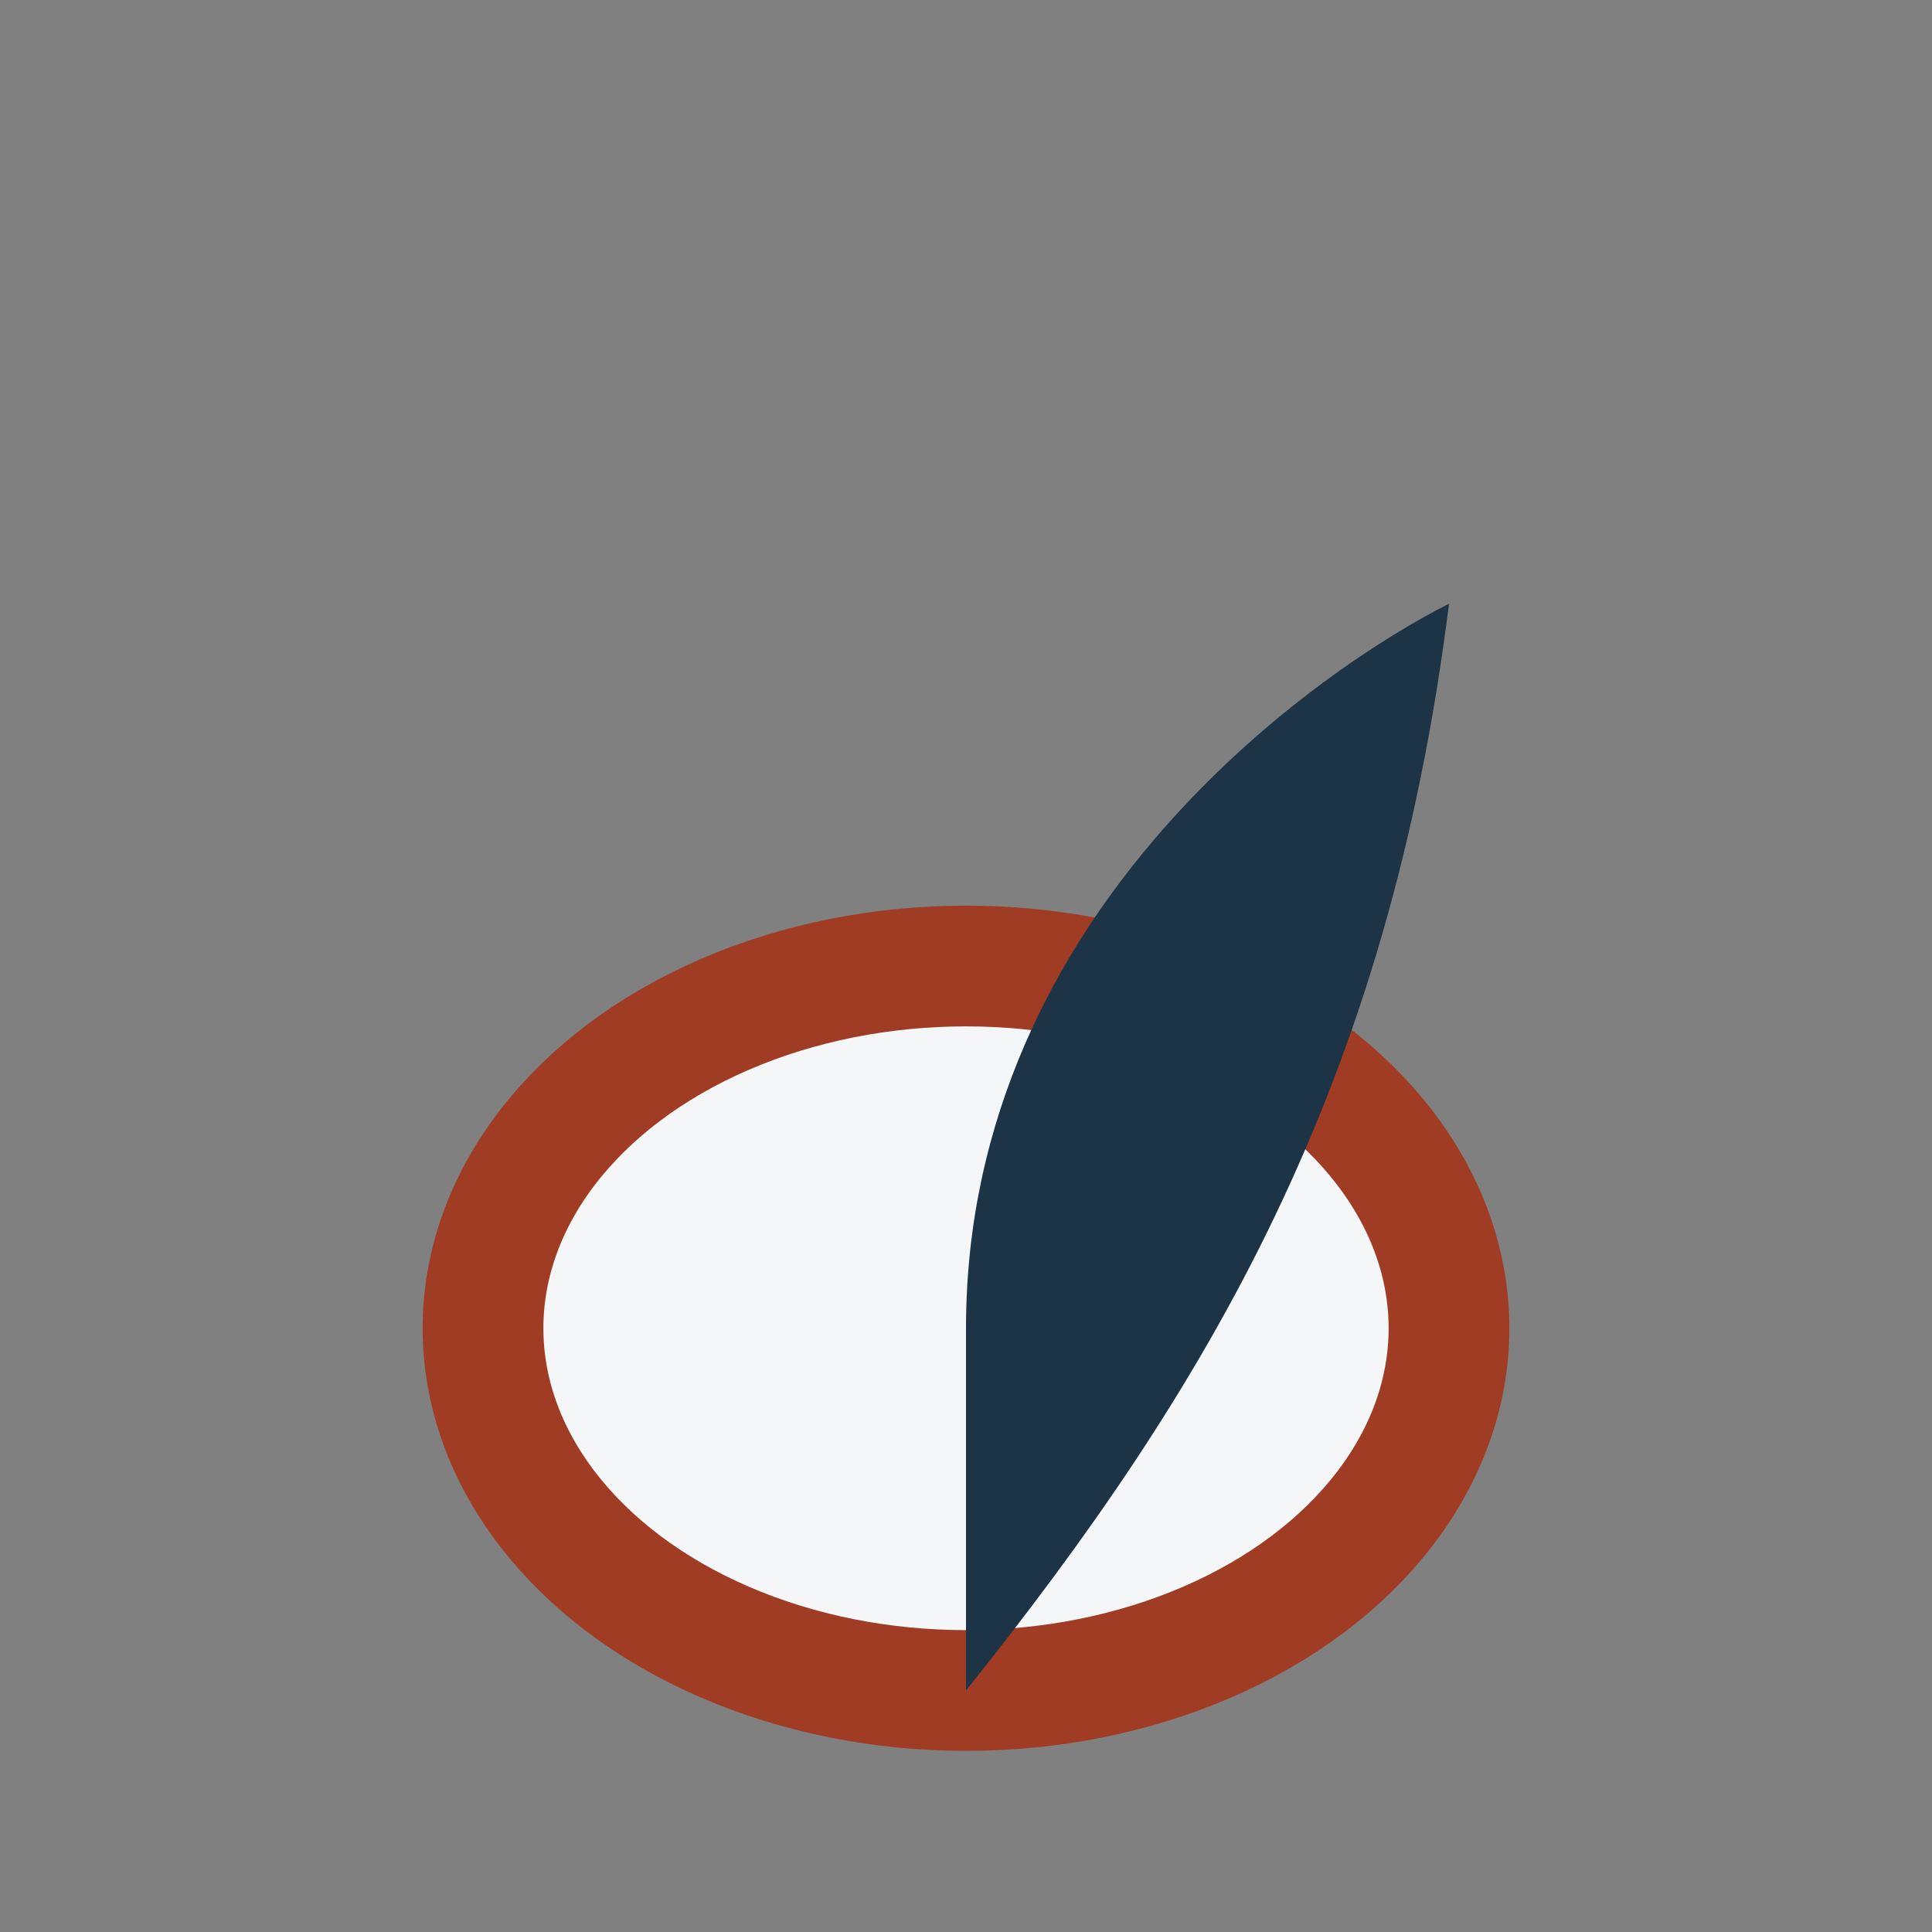 <?xml version="1.0" encoding="UTF-8"?>
<svg xmlns="http://www.w3.org/2000/svg" viewBox="0 0 32 32" width="32" height="32"><rect x="0" y="0" width="32" height="32" fill="#808080" stroke="none"/><ellipse cx="16" cy="22" rx="8" ry="6" fill="#F4F6F8" stroke="#A13C24" stroke-width="2"/><path d="M16 22c0-7 6-11 8-12-1 8-4 13-8 18z" fill="#1D3447"/></svg>
